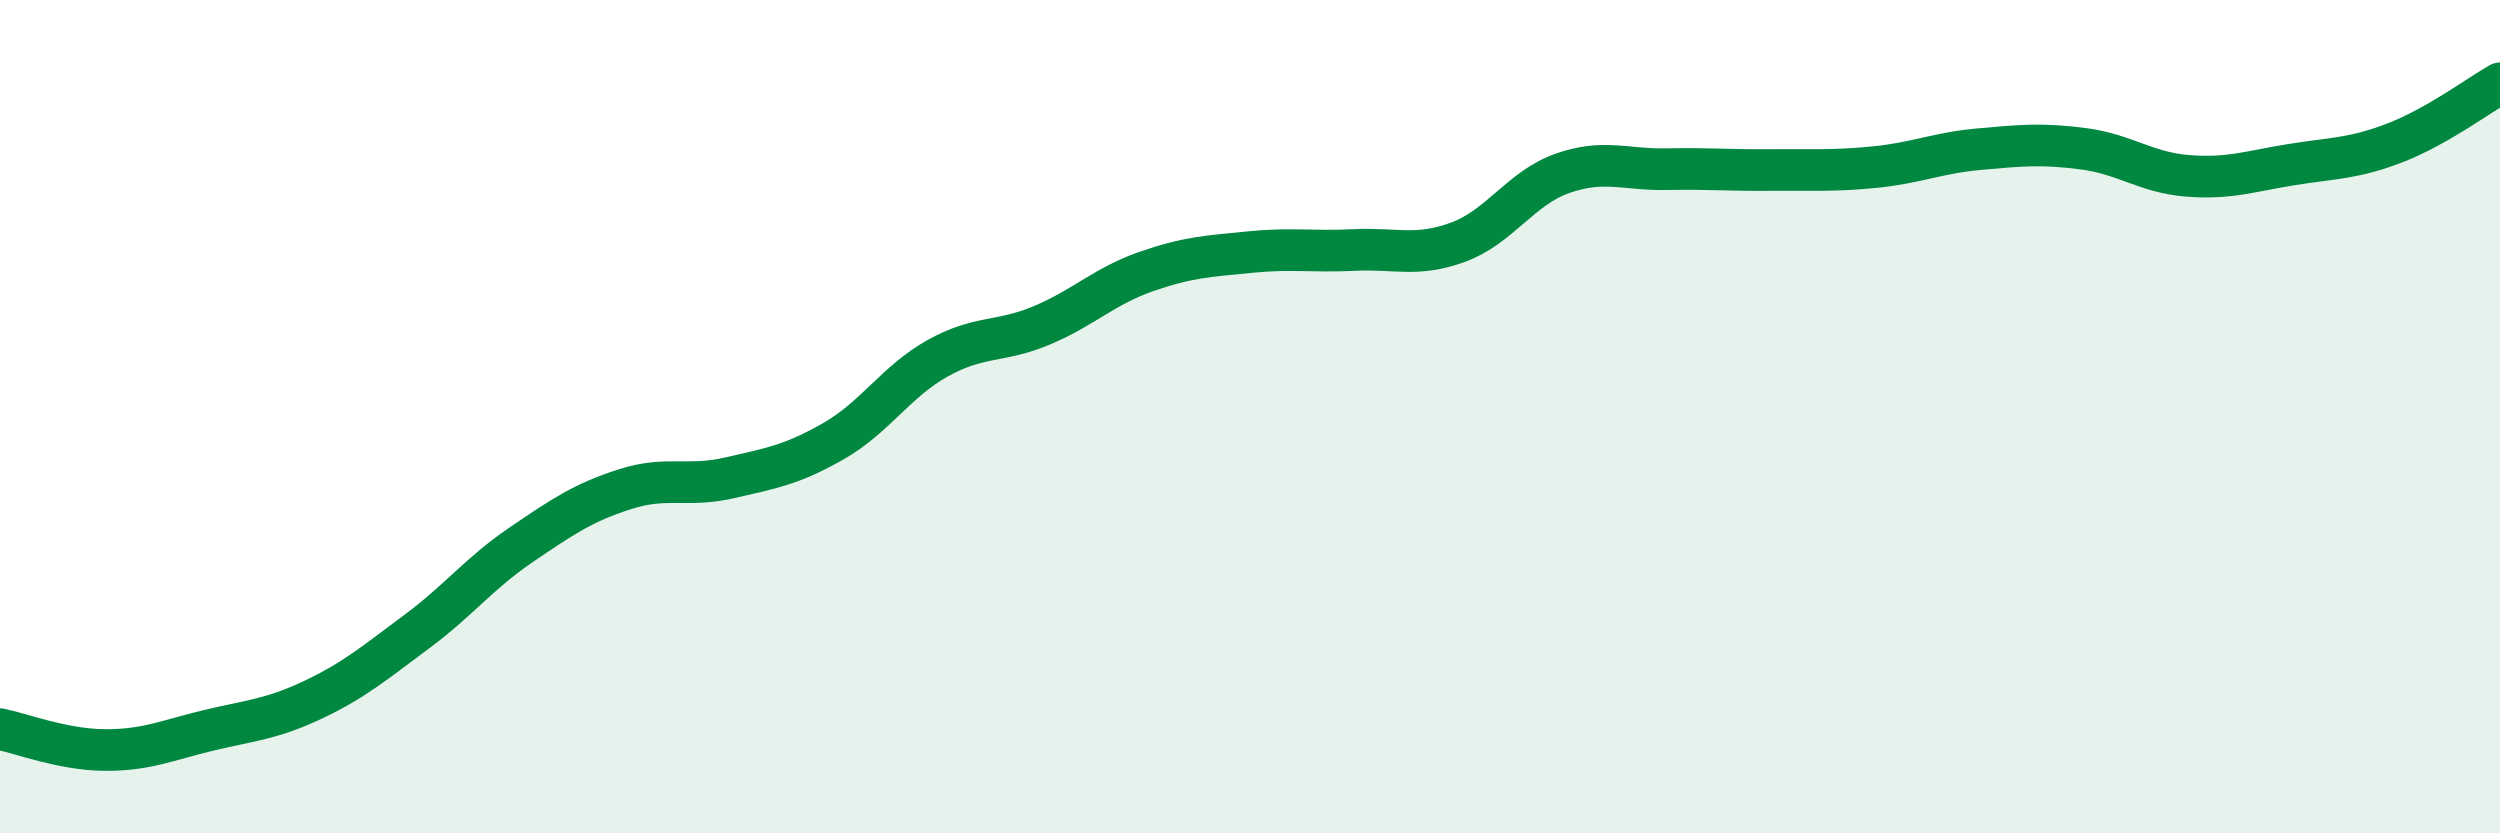 
    <svg width="60" height="20" viewBox="0 0 60 20" xmlns="http://www.w3.org/2000/svg">
      <path
        d="M 0,17.5 C 0.5,17.6 1.5,17.99 2.5,18 C 3.5,18.01 4,17.77 5,17.53 C 6,17.29 6.5,17.27 7.5,16.8 C 8.5,16.33 9,15.9 10,15.16 C 11,14.42 11.5,13.76 12.5,13.08 C 13.5,12.4 14,12.06 15,11.74 C 16,11.42 16.5,11.7 17.5,11.47 C 18.5,11.24 19,11.16 20,10.59 C 21,10.02 21.5,9.16 22.5,8.6 C 23.5,8.04 24,8.23 25,7.81 C 26,7.39 26.5,6.87 27.5,6.52 C 28.5,6.17 29,6.15 30,6.05 C 31,5.95 31.5,6.05 32.5,6 C 33.5,5.95 34,6.18 35,5.81 C 36,5.44 36.5,4.51 37.5,4.16 C 38.5,3.81 39,4.08 40,4.06 C 41,4.04 41.5,4.09 42.5,4.08 C 43.5,4.07 44,4.11 45,4.01 C 46,3.91 46.5,3.67 47.5,3.58 C 48.5,3.49 49,3.44 50,3.57 C 51,3.7 51.5,4.14 52.5,4.22 C 53.5,4.3 54,4.11 55,3.95 C 56,3.79 56.5,3.81 57.5,3.42 C 58.5,3.03 59.5,2.28 60,2L60 20L0 20Z"
        fill="#008740"
        opacity="0.1"
        stroke-linecap="round"
        stroke-linejoin="round"
      />
      <path
        d="M 0,17.5 C 0.5,17.6 1.5,17.99 2.5,18 C 3.5,18.01 4,17.77 5,17.53 C 6,17.29 6.5,17.27 7.5,16.8 C 8.5,16.33 9,15.9 10,15.16 C 11,14.42 11.5,13.76 12.5,13.08 C 13.5,12.4 14,12.06 15,11.74 C 16,11.42 16.5,11.7 17.5,11.47 C 18.5,11.24 19,11.16 20,10.59 C 21,10.02 21.5,9.16 22.5,8.6 C 23.5,8.04 24,8.23 25,7.81 C 26,7.39 26.5,6.87 27.5,6.52 C 28.5,6.17 29,6.15 30,6.05 C 31,5.95 31.5,6.05 32.5,6 C 33.5,5.95 34,6.18 35,5.81 C 36,5.44 36.5,4.51 37.5,4.16 C 38.5,3.81 39,4.08 40,4.06 C 41,4.04 41.5,4.09 42.5,4.08 C 43.5,4.07 44,4.11 45,4.01 C 46,3.91 46.5,3.67 47.5,3.58 C 48.5,3.49 49,3.44 50,3.57 C 51,3.7 51.5,4.14 52.5,4.22 C 53.5,4.3 54,4.11 55,3.95 C 56,3.79 56.5,3.81 57.5,3.42 C 58.5,3.03 59.5,2.28 60,2"
        stroke="#008740"
        stroke-width="1"
        fill="none"
        stroke-linecap="round"
        stroke-linejoin="round"
      />
    </svg>
  